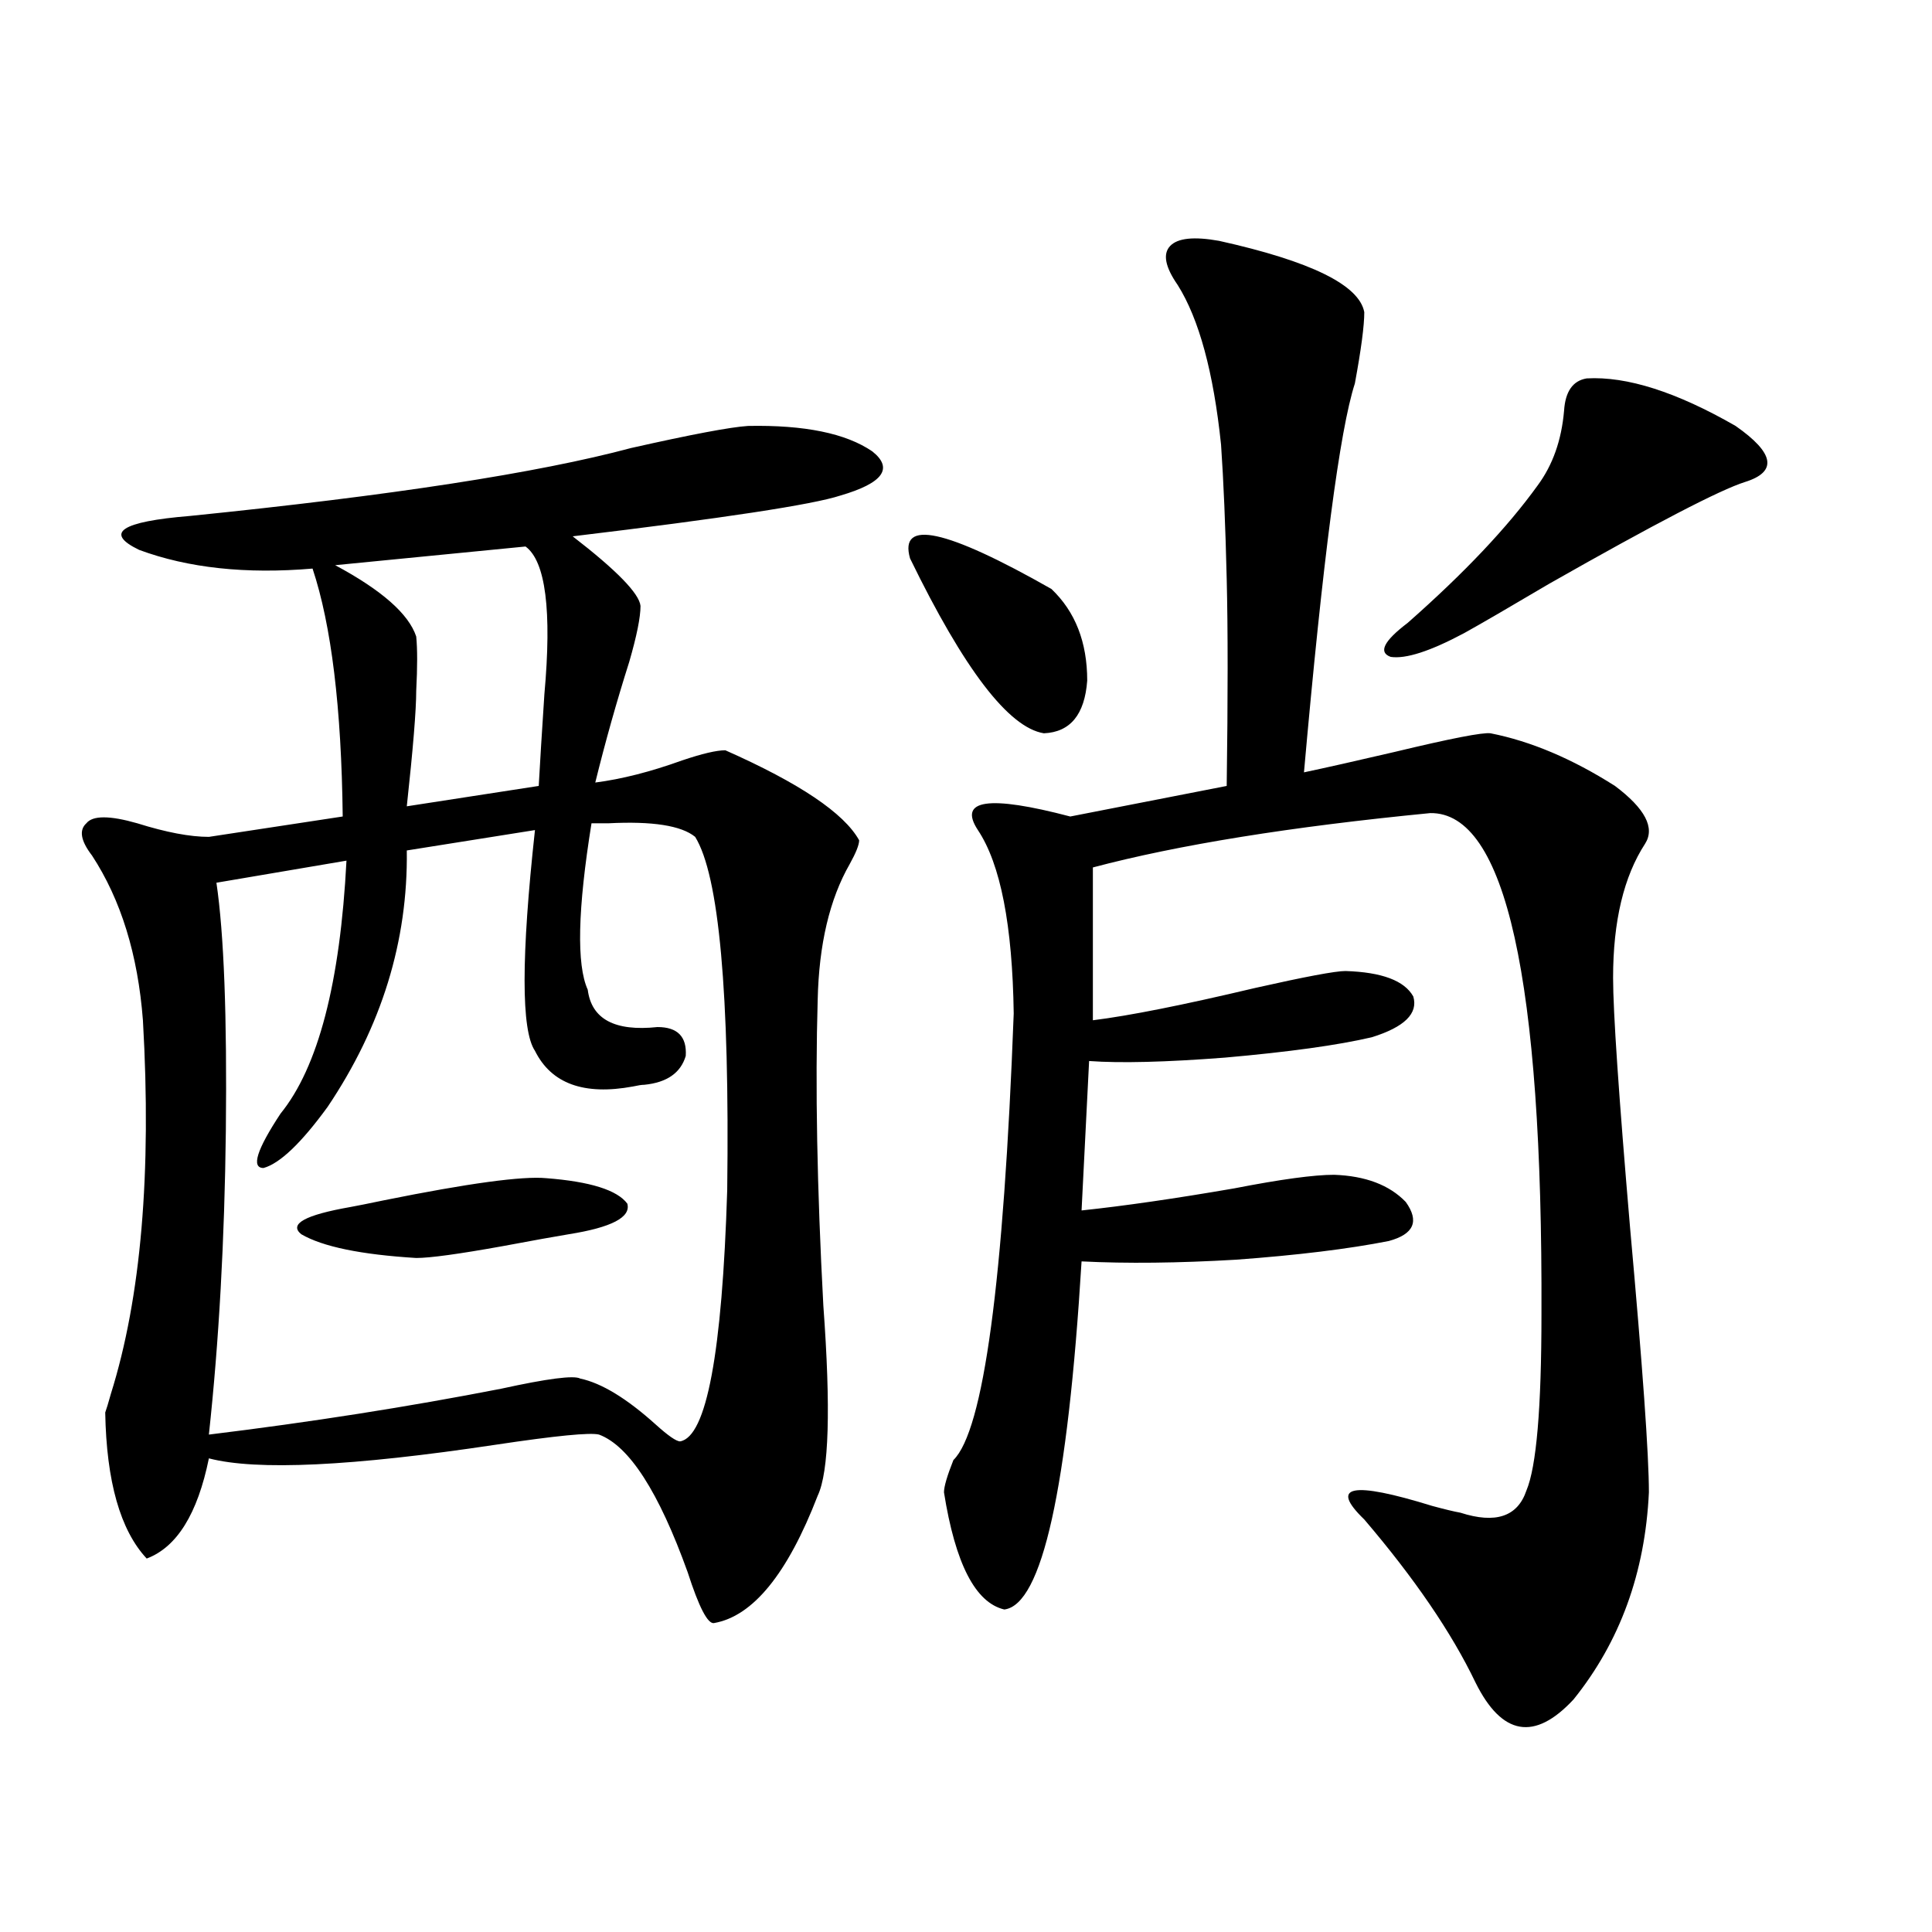 <?xml version="1.0" encoding="utf-8"?>
<!-- Generator: Adobe Illustrator 16.0.0, SVG Export Plug-In . SVG Version: 6.00 Build 0)  -->
<!DOCTYPE svg PUBLIC "-//W3C//DTD SVG 1.1//EN" "http://www.w3.org/Graphics/SVG/1.1/DTD/svg11.dtd">
<svg version="1.1" id="图层_1" xmlns="http://www.w3.org/2000/svg" xmlns:xlink="http://www.w3.org/1999/xlink" x="0px" y="0px"
	 width="1000px" height="1000px" viewBox="0 0 1000 1000" enable-background="new 0 0 1000 1000" xml:space="preserve">
<path d="M387.137,220.469c29.268-0.577,50.73,3.817,64.389,13.184c11.052,8.789,5.519,16.411-16.585,22.852
	c-14.313,4.696-60.486,11.728-138.533,21.094c22.759,17.578,34.466,29.595,35.121,36.035c0,5.864-1.951,15.532-5.854,29.004
	c-6.509,20.517-12.362,41.309-17.561,62.402c13.658-1.758,28.612-5.562,44.877-11.426c10.396-3.516,17.881-5.273,22.438-5.273
	c38.368,17.001,61.462,32.52,69.267,46.582c0,2.349-1.631,6.454-4.878,12.305c-10.411,18.169-15.944,41.61-16.585,70.313
	c-1.311,44.536-0.335,97.271,2.927,158.203c3.902,53.325,2.927,86.133-2.927,98.438c-15.609,40.43-33.505,62.402-53.657,65.918
	c-3.262,0.577-7.805-8.212-13.658-26.367c-14.969-41.597-30.243-65.327-45.853-71.191c-4.558-1.167-22.438,0.591-53.657,5.273
	c-74.145,11.138-123.579,13.485-148.289,7.031c-5.854,28.716-16.585,46.005-32.194,51.855
	c-13.658-14.64-20.822-39.839-21.463-75.586c0.641-1.758,1.616-4.972,2.927-9.668c15.609-49.796,21.128-114.258,16.585-193.359
	c-2.606-33.976-11.387-62.402-26.341-85.254c-5.854-7.608-6.829-13.184-2.927-16.699c3.247-4.093,12.027-4.093,26.341,0
	c14.954,4.696,27.316,7.031,37.072,7.031l69.267-10.547c-0.655-56.25-5.854-99.015-15.609-128.32
	c-34.48,2.938-64.389-0.288-89.754-9.668c-18.216-8.789-9.436-14.64,26.341-17.578c104.053-10.547,180.148-22.261,228.287-35.156
	C357.869,224.863,378.021,221.06,387.137,220.469z M306.163,426.133c-7.164,44.536-7.805,73.251-1.951,86.133
	c1.951,15.243,13.979,21.685,36.097,19.336c10.396,0,15.274,4.985,14.634,14.941c-2.606,8.789-9.756,13.774-21.463,14.941
	c-1.311,0-3.262,0.302-5.854,0.879c-25.365,4.696-42.285-1.456-50.73-18.457c-7.164-10.547-7.164-48.628,0-114.258l-66.34,10.547
	c0.641,46.884-13.018,91.118-40.975,132.715c-13.658,18.759-24.725,29.306-33.17,31.641c-6.509,0-3.582-9.366,8.78-28.125
	c19.512-24.019,30.884-67.676,34.146-130.957l-67.315,11.426c3.902,26.367,5.519,69.146,4.878,128.32
	c-0.655,56.841-3.582,109.286-8.78,157.324c52.682-6.44,103.077-14.351,151.216-23.73c24.055-5.273,37.713-7.031,40.975-5.273
	c11.052,2.349,24.055,10.259,39.023,23.73c6.494,5.864,10.731,8.789,12.683,8.789c13.658-2.335,21.783-45.703,24.39-130.078
	c1.296-101.953-4.237-162.886-16.585-182.813c-7.164-5.851-22.118-8.198-44.877-7.031
	C311.041,426.133,308.114,426.133,306.163,426.133z M282.749,609.824c22.759,1.758,36.737,6.152,41.95,13.184
	c1.951,7.031-8.14,12.305-30.243,15.82c-7.164,1.181-18.536,3.228-34.146,6.152c-22.773,4.106-37.728,6.152-44.877,6.152
	c-28.627-1.758-48.459-5.851-59.511-12.305c-6.509-5.273,1.951-9.956,25.365-14.063c3.247-0.577,9.101-1.758,17.561-3.516
	C242.415,612.461,270.387,608.657,282.749,609.824z M272.018,282.871l-98.534,9.668c24.055,12.896,38.048,25.2,41.95,36.914
	c0.641,6.454,0.641,15.82,0,28.125c0,9.97-1.631,29.883-4.878,59.766l68.291-10.547c0.641-11.714,1.616-27.534,2.927-47.461
	C285.676,315.981,282.414,290.493,272.018,282.871z M471.037,289.023c-5.854-20.503,18.536-15.229,73.169,15.82
	c12.348,11.728,18.536,27.548,18.536,47.461c-1.311,17.578-8.78,26.669-22.438,27.246
	C522.088,376.626,498.994,346.454,471.037,289.023z M631.033,124.668c47.469,10.547,72.514,22.852,75.12,36.914
	c0,7.031-1.631,19.336-4.878,36.914c-7.805,24.032-16.585,91.118-26.341,201.27c11.052-2.335,26.661-5.851,46.828-10.547
	c29.268-7.031,45.853-10.245,49.755-9.668c20.808,4.106,42.271,13.184,64.389,27.246c15.609,11.728,20.808,21.685,15.609,29.883
	c-11.066,17.001-16.585,40.142-16.585,69.434c0,17.578,2.927,60.645,8.78,129.199c6.494,72.07,9.756,117.773,9.756,137.109
	c-1.951,41.61-14.969,77.344-39.023,107.227c-20.167,21.671-37.072,18.745-50.73-8.789c-12.362-25.79-31.554-53.901-57.56-84.375
	c-18.216-17.578-6.509-19.913,35.121-7.031c6.494,1.758,11.372,2.938,14.634,3.516c18.201,5.864,29.588,2.06,34.146-11.426
	c5.198-12.305,7.805-42.765,7.805-91.406c0.641-173.433-18.536-259.854-57.56-259.277c-72.193,7.031-130.408,16.411-174.63,28.125
	v79.102c18.856-2.335,46.828-7.91,83.9-16.699c26.006-5.851,41.615-8.789,46.828-8.789c18.856,0.591,30.563,4.985,35.121,13.184
	c2.592,8.789-4.558,15.82-21.463,21.094c-17.561,4.106-42.926,7.622-76.096,10.547c-30.578,2.349-53.992,2.938-70.242,1.758
	l-3.902,77.344c22.104-2.335,48.444-6.152,79.022-11.426c24.055-4.683,41.295-7.031,51.706-7.031
	c16.25,0.591,28.612,5.273,37.072,14.063c7.149,9.97,4.223,16.699-8.78,20.215c-20.822,4.106-47.163,7.333-79.022,9.668
	c-29.923,1.758-56.584,2.06-79.998,0.879c-7.164,117.773-20.487,177.827-39.999,180.176c-14.969-3.516-25.365-23.73-31.219-60.645
	c0-2.925,1.616-8.487,4.878-16.699c15.609-15.229,26.006-92.285,31.219-231.152c-0.655-45.703-6.829-77.344-18.536-94.922
	c-10.411-15.82,5.519-18.155,47.804-7.031l80.974-15.82c0.641-45.703,0.641-81.437,0-107.227
	c-0.655-27.534-1.631-50.675-2.927-69.434c-3.902-37.491-11.387-65.039-22.438-82.617c-6.509-9.366-7.805-16.108-3.902-20.215
	C609.57,123.212,618.016,122.333,631.033,124.668z M821.272,195.859c20.808-1.167,46.493,7.031,77.071,24.609
	c20.152,14.063,21.783,23.73,4.878,29.004c-13.018,4.106-46.828,21.685-101.461,52.734c-20.822,12.305-35.456,20.806-43.901,25.488
	c-17.561,9.38-30.243,13.485-38.048,12.305c-6.509-2.335-3.582-8.198,8.78-17.578c29.268-25.776,51.706-49.507,67.315-71.191
	c7.805-10.547,12.348-23.429,13.658-38.672C810.206,202.603,814.108,197.04,821.272,195.859z"/>
</svg>
